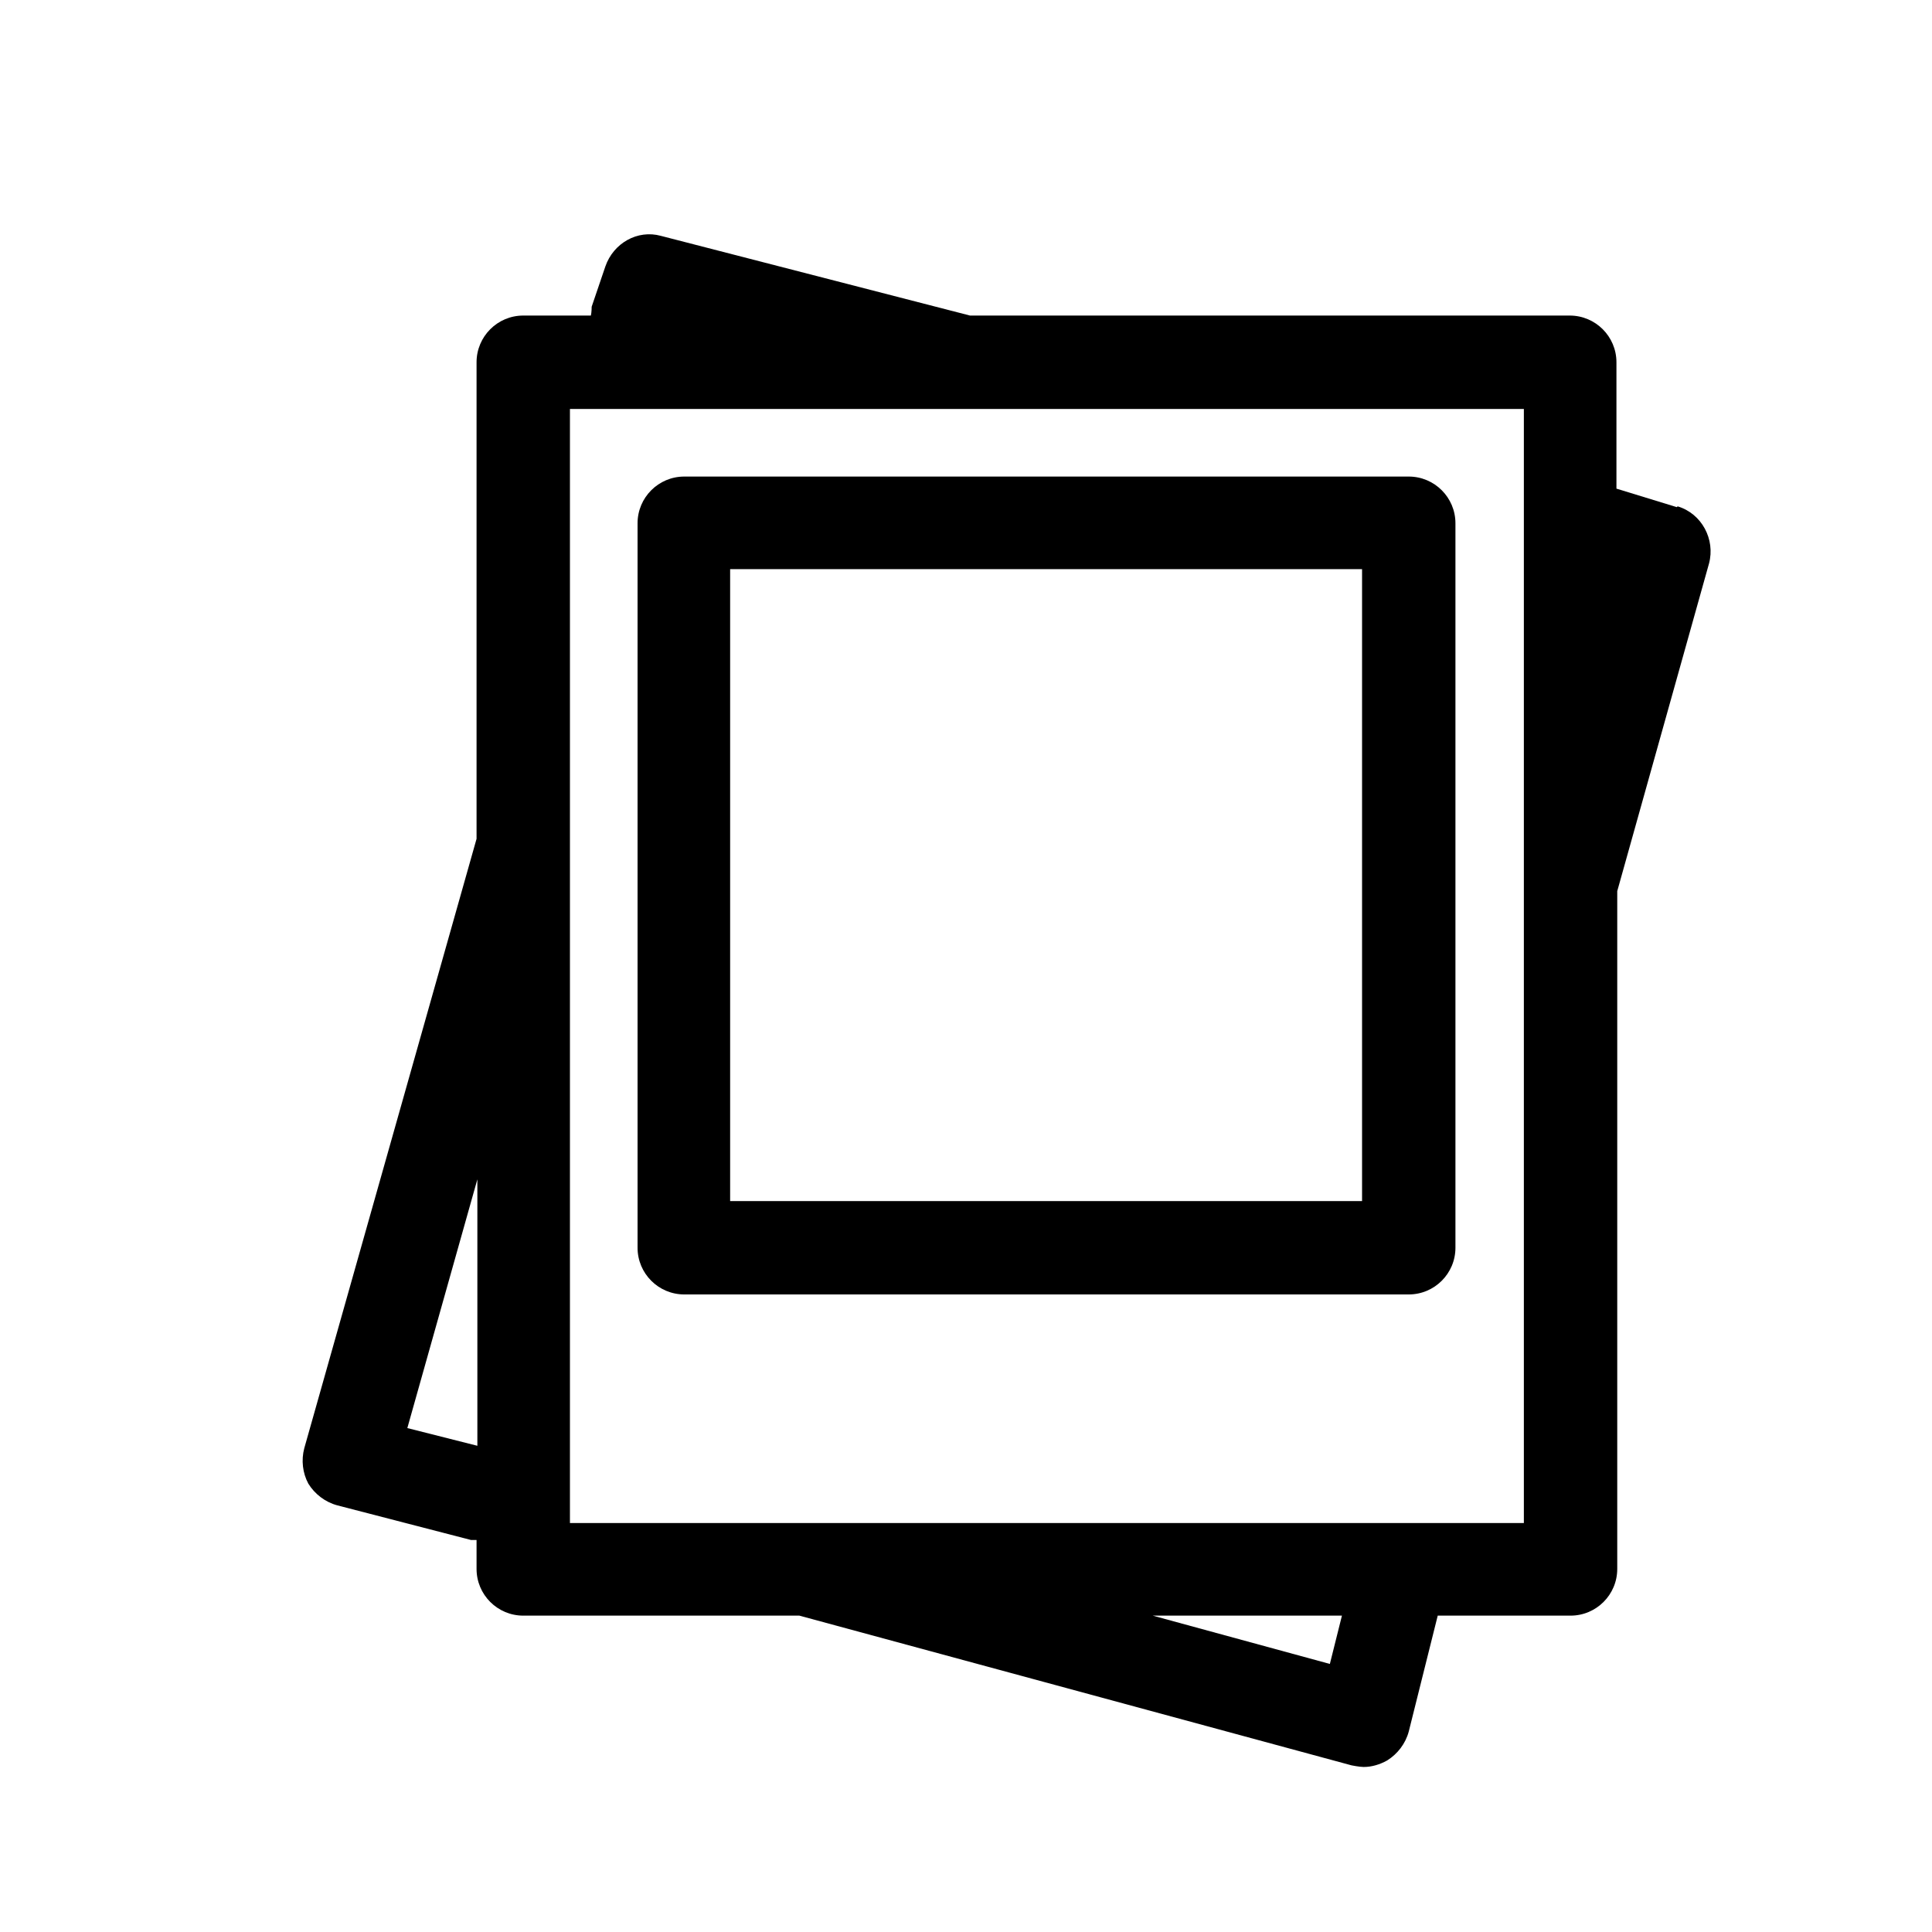 <?xml version="1.0" encoding="UTF-8"?><svg id="b" xmlns="http://www.w3.org/2000/svg" viewBox="0 0 24 24"><defs><style>.d{fill:none;}</style></defs><g id="c"><rect class="d" width="24" height="24"/><path d="m8.5,5.92c-.32,0-.58.26-.58.58v9c0,.32.26.58.58.58h9c.32,0,.58-.26.58-.58V6.5c0-.32-.26-.58-.58-.58h-9Zm8.42,9h-7.85v-7.85h7.85v7.85Z"/><path d="m20.83,6.3l-.75-.23v-1.57c0-.32-.26-.58-.58-.58h-7.45l-3.84-.99c-.29-.08-.59.09-.69.38l-.17.5s0,.07-.01.11h-.84c-.32,0-.58.26-.58.58v5.92l-2.14,7.57c-.04.15-.02.31.05.44.08.13.21.23.36.27l1.66.43s.05,0,.07,0v.36c0,.32.26.58.58.58h3.43l6.86,1.86s.1.02.15.02c.1,0,.2-.03.29-.08.13-.08.23-.21.27-.36l.36-1.44h1.65c.32,0,.58-.26.58-.58v-8.42l1.14-4.07c.08-.3-.09-.62-.39-.71Zm-15.77,11.44l.87-3.09v3.31l-.87-.22Zm11.46,2.93l-2.2-.6h2.35l-.15.6Zm2.41-1.75H7.08V5.08h11.85v13.85Z"/></g></svg>